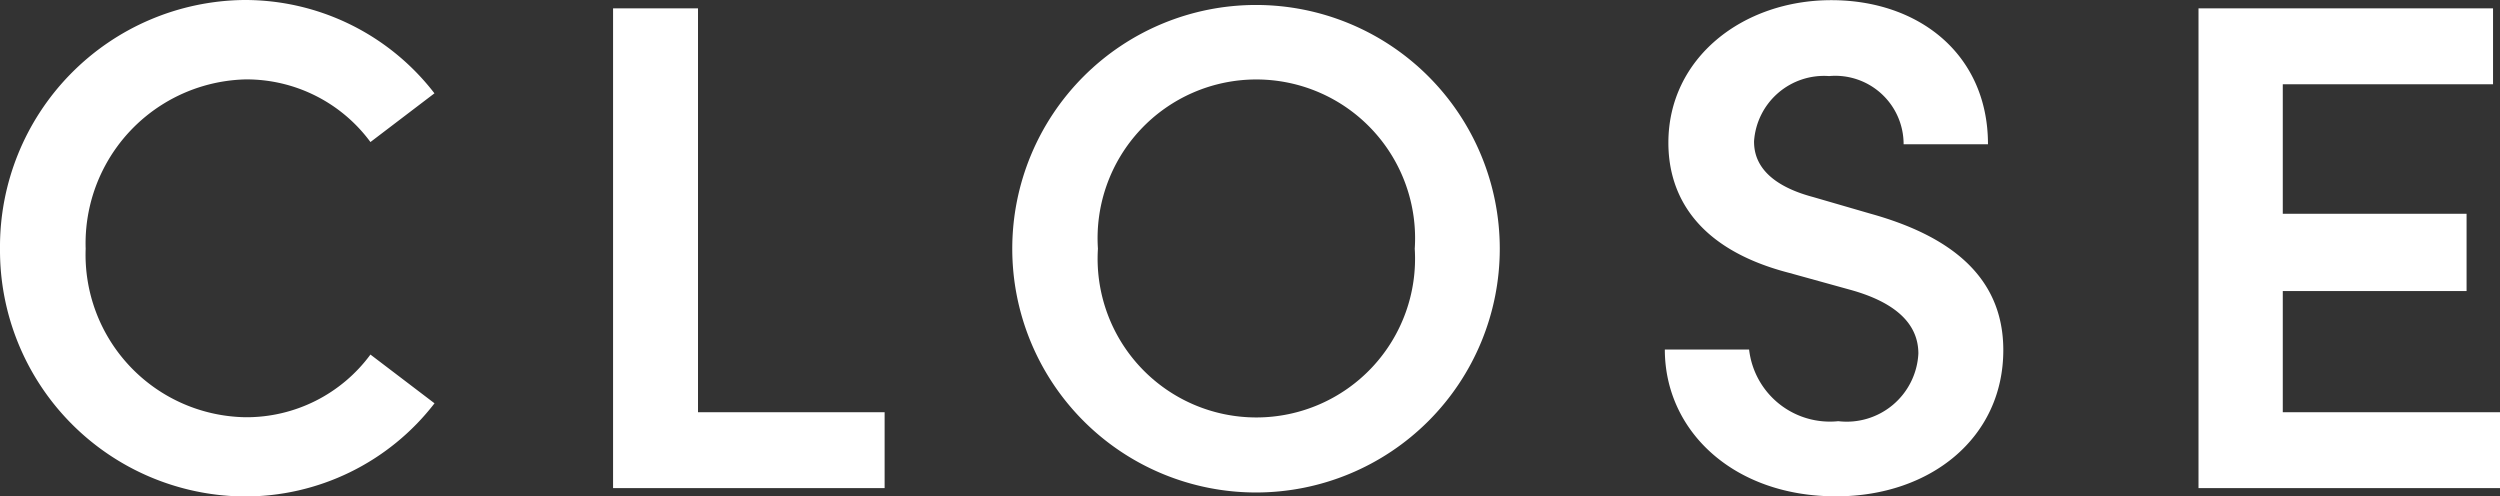 <svg xmlns="http://www.w3.org/2000/svg" width="75.383" height="14.97" viewBox="0 0 75.383 14.97">
  <rect x="0" y="0" width="75.383" height="14.97" fill="#333333" stroke="none"/>
  <defs>
    <style>
      .cls-1 {
        fill: #fff;
      }
    </style>
  </defs>
  <g id="レイヤー_2" data-name="レイヤー 2">
    <g id="modal">
      <g>
        <path class="cls-1" d="M0,7.5A7.442,7.442,0,0,1,7.349,0,7.213,7.213,0,0,1,13.1,2.814L11.17,4.283A4.642,4.642,0,0,0,7.412,2.394,4.946,4.946,0,0,0,2.583,7.5a4.9,4.9,0,0,0,4.829,5.081,4.643,4.643,0,0,0,3.758-1.89l1.932,1.47A7.215,7.215,0,0,1,7.349,14.97,7.424,7.424,0,0,1,0,7.5Z"/>
        <path class="cls-1" d="M21.047,12.43h5.627v2.288H18.486V.252h2.561Z"/>
        <path class="cls-1" d="M30.523,7.5a7.35,7.35,0,1,1,14.7,0,7.35,7.35,0,1,1-14.7,0Zm12.136,0a4.787,4.787,0,1,0-9.553,0,4.786,4.786,0,1,0,9.553,0Z"/>
        <path class="cls-1" d="M50.2,10.54h2.541A2.452,2.452,0,0,0,55.43,12.7a2.163,2.163,0,0,0,2.415-2.037c0-1.008-.861-1.6-2.079-1.932l-1.806-.5c-3.107-.8-3.653-2.666-3.653-3.926,0-2.561,2.247-4.3,4.913-4.3,2.646,0,4.724,1.638,4.724,4.346H57.4a2.061,2.061,0,0,0-2.247-2.057A2.114,2.114,0,0,0,52.89,4.262c0,.4.126,1.239,1.784,1.68l1.722.5c2.268.63,4.01,1.806,4.01,4.115,0,2.646-2.2,4.409-5.039,4.409C52.281,14.97,50.2,13,50.2,10.54Z"/>
        <path class="cls-1" d="M68.833,12.43h6.55v2.288H66.292V.252h8.881V2.541h-6.34V6.446h5.542v2.33H68.833Z"/>
      </g>
    </g>
  </g>
</svg>
